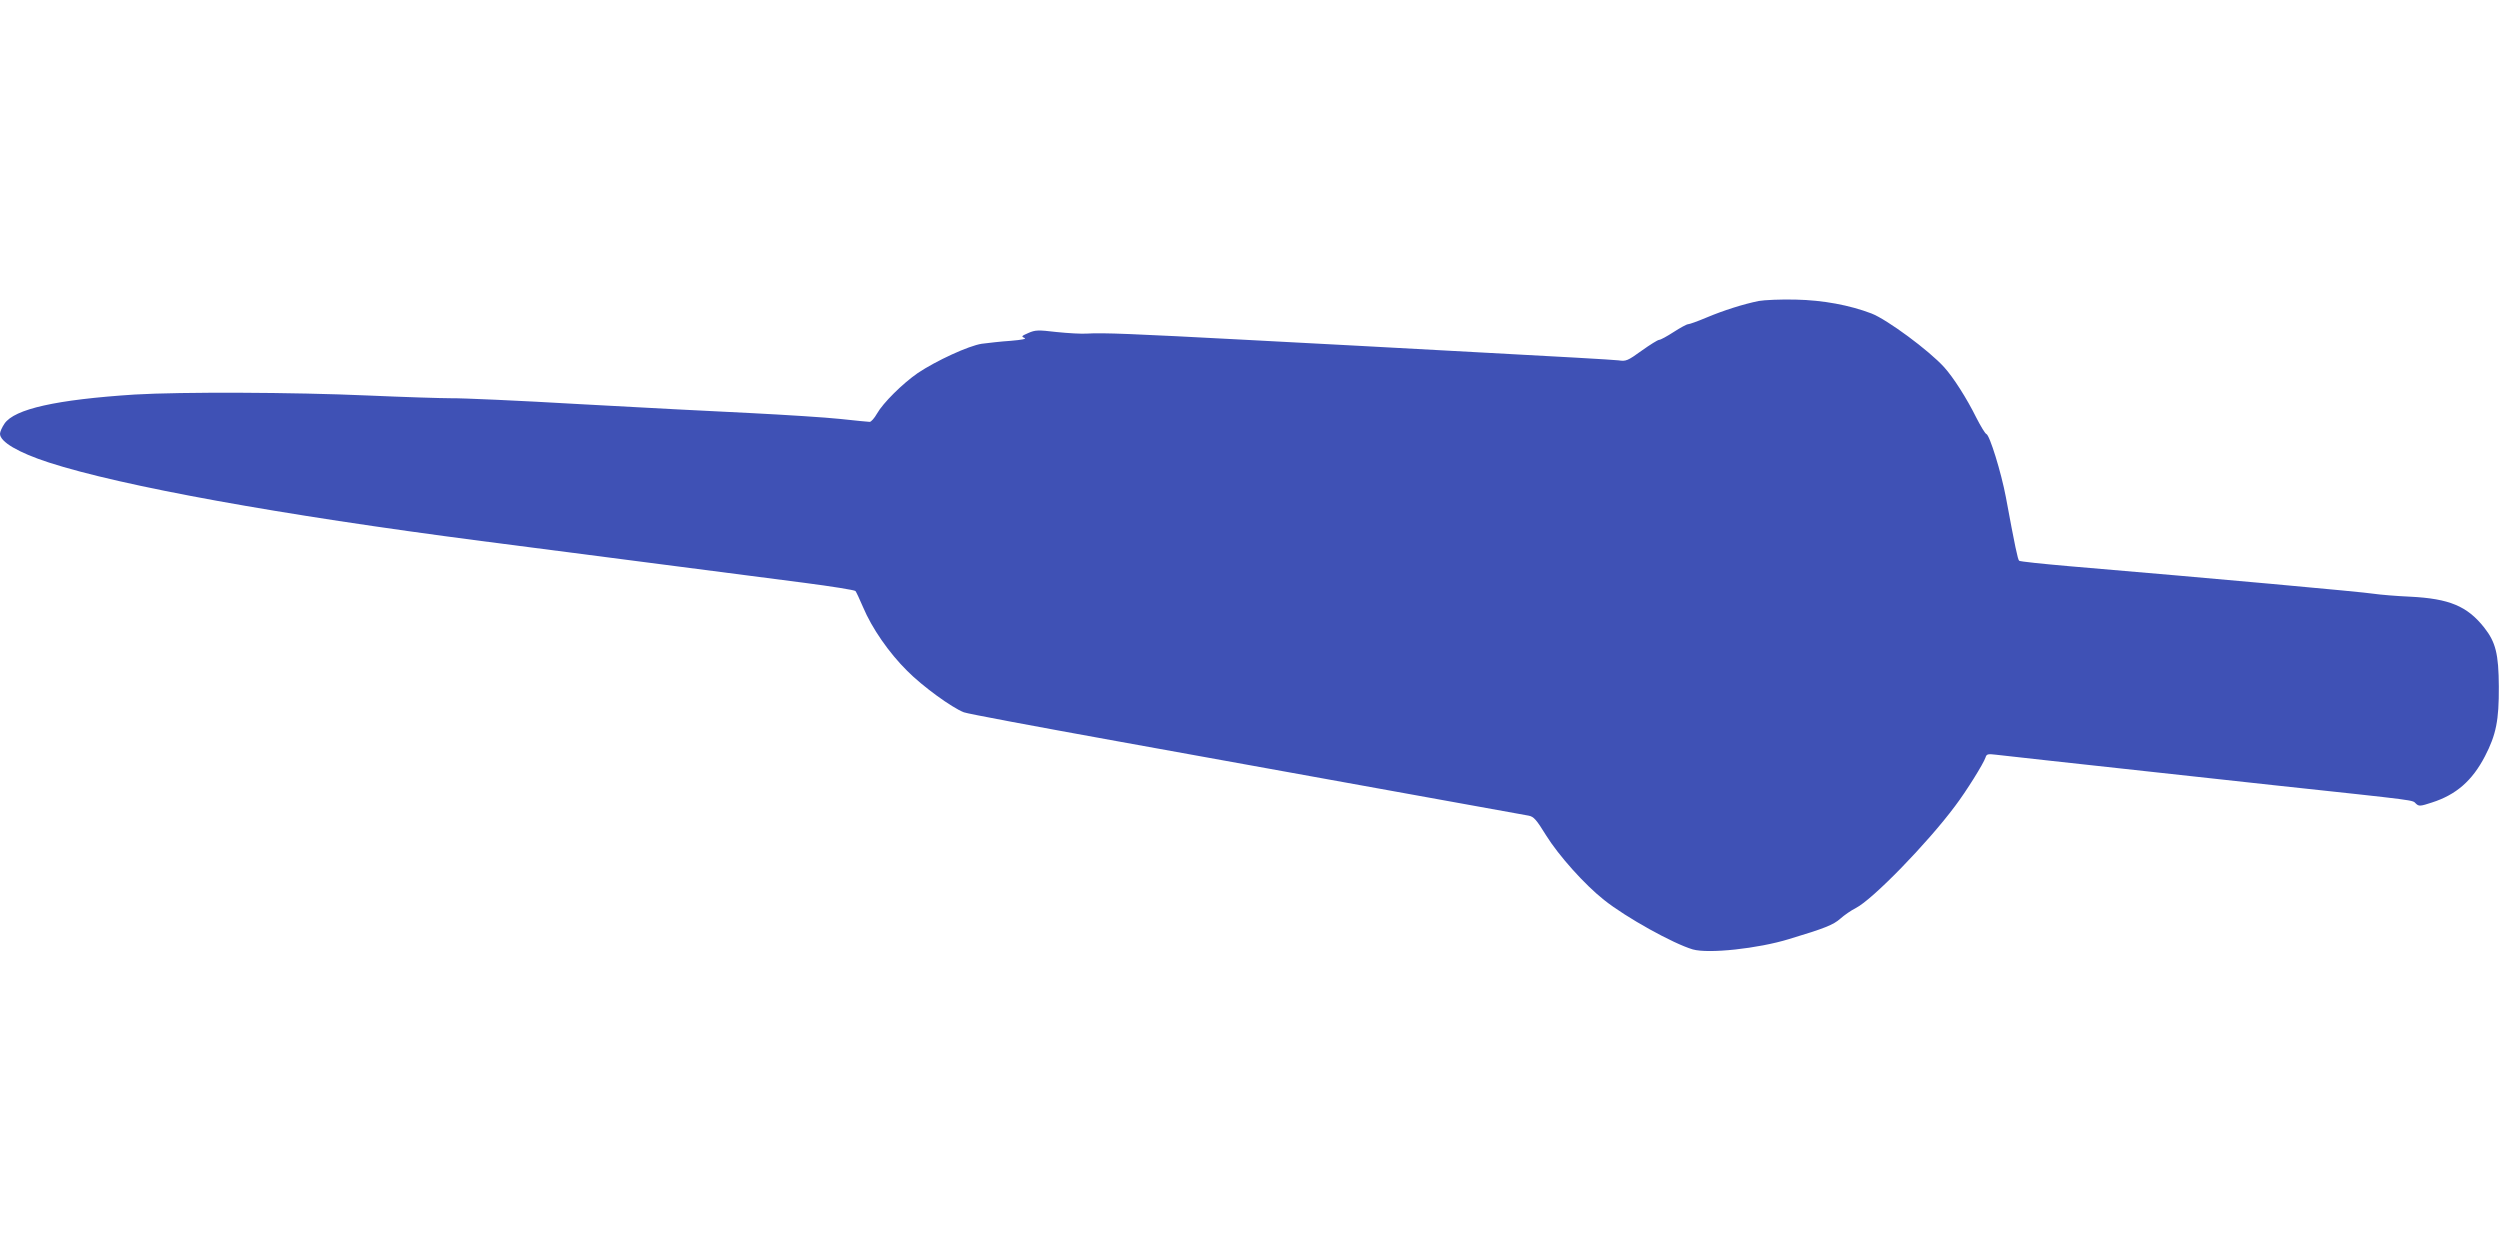 <?xml version="1.0" standalone="no"?>
<!DOCTYPE svg PUBLIC "-//W3C//DTD SVG 20010904//EN"
 "http://www.w3.org/TR/2001/REC-SVG-20010904/DTD/svg10.dtd">
<svg version="1.0" xmlns="http://www.w3.org/2000/svg"
 width="1280pt" height="640pt" viewBox="0 0 1280 640"
 preserveAspectRatio="xMidYMid meet">
<g transform="translate(0,640) scale(0.1,-0.1)"
fill="#3f51b5" stroke="none">
<path d="M9005 4859 c-79 -16 -180 -48 -268 -85 -45 -19 -87 -34 -94 -34 -7 0
-40 -18 -74 -40 -34 -22 -67 -40 -74 -40 -7 0 -47 -25 -89 -55 -72 -52 -81
-56 -119 -50 -23 3 -337 21 -697 40 -360 20 -905 49 -1210 65 -584 31 -733 37
-815 32 -27 -2 -97 2 -155 8 -94 11 -109 11 -145 -5 -35 -15 -37 -18 -20 -25
13 -5 -11 -10 -70 -15 -49 -3 -116 -11 -148 -15 -67 -10 -234 -87 -328 -150
-78 -54 -178 -153 -209 -208 -13 -23 -30 -42 -37 -42 -8 0 -76 7 -151 15 -75
8 -281 21 -457 30 -176 8 -572 29 -880 46 -308 18 -603 31 -655 30 -52 0 -243
6 -425 14 -384 17 -958 19 -1195 5 -402 -26 -616 -74 -667 -149 -13 -19 -23
-42 -23 -52 0 -41 93 -96 250 -147 373 -121 1184 -268 2215 -402 736 -95 1380
-179 1653 -214 139 -18 257 -37 262 -42 4 -5 22 -43 39 -83 45 -107 132 -233
226 -326 77 -78 228 -188 290 -212 17 -7 370 -73 785 -148 415 -75 1052 -190
1415 -256 363 -66 674 -122 691 -125 27 -5 40 -20 90 -101 64 -103 197 -252
297 -331 113 -90 353 -223 454 -253 80 -23 334 4 493 53 183 55 227 73 262
104 20 18 56 43 80 55 85 43 365 330 508 522 57 75 146 218 156 249 5 17 12
19 52 14 47 -6 235 -26 1422 -156 763 -82 708 -75 730 -95 15 -14 23 -13 81 6
125 40 207 112 272 237 57 110 72 184 71 357 -1 167 -16 227 -75 302 -87 110
-179 148 -379 158 -69 3 -153 10 -187 15 -54 9 -813 78 -1558 141 -137 12
-253 24 -257 28 -7 6 -21 72 -68 326 -24 127 -83 318 -100 323 -6 2 -29 40
-51 83 -50 101 -118 207 -165 259 -78 86 -292 244 -372 275 -113 43 -248 68
-387 71 -77 2 -162 -2 -190 -7z"/>
</g>
</svg>
